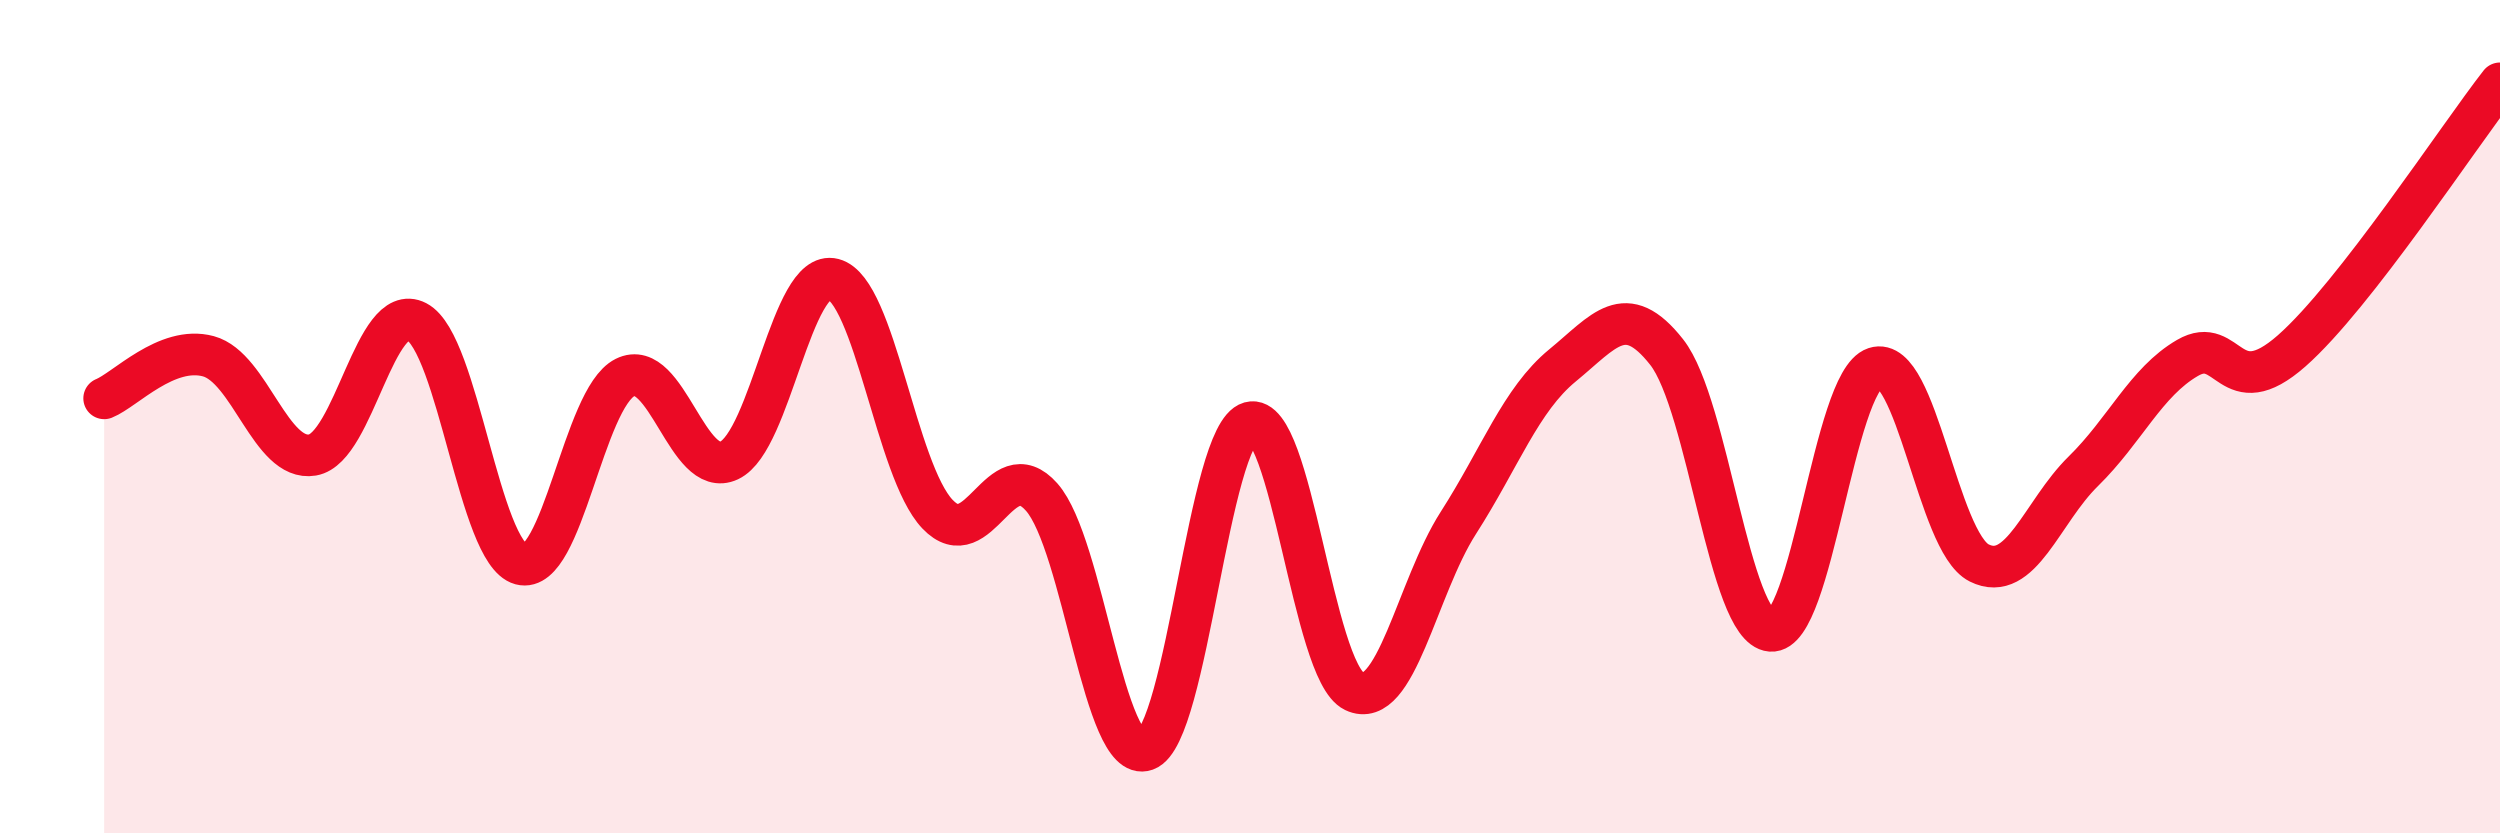 
    <svg width="60" height="20" viewBox="0 0 60 20" xmlns="http://www.w3.org/2000/svg">
      <path
        d="M 2.5,9.56 C 3,9.36 4,8.28 5,8.55 C 6,8.82 6.5,11.09 7.5,10.92 C 8.5,10.75 9,7.2 10,7.72 C 11,8.24 11.5,13.27 12.5,13.54 C 13.5,13.81 14,9.56 15,9.06 C 16,8.56 16.5,11.52 17.5,11.05 C 18.5,10.58 19,6.44 20,6.7 C 21,6.96 21.5,11.29 22.5,12.34 C 23.5,13.39 24,10.8 25,11.93 C 26,13.06 26.5,18.36 27.5,18 C 28.5,17.64 29,10.42 30,10.14 C 31,9.86 31.5,16.11 32.5,16.59 C 33.5,17.07 34,14.11 35,12.55 C 36,10.99 36.5,9.59 37.5,8.77 C 38.5,7.95 39,7.18 40,8.45 C 41,9.72 41.5,15.06 42.5,15.14 C 43.5,15.22 44,9.16 45,8.83 C 46,8.5 46.5,13.01 47.5,13.51 C 48.5,14.01 49,12.29 50,11.31 C 51,10.33 51.5,9.17 52.5,8.59 C 53.5,8.01 53.5,9.74 55,8.42 C 56.5,7.1 59,3.28 60,2L60 20L2.5 20Z"
        fill="#EB0A25"
        opacity="0.1"
        stroke-linecap="round"
        stroke-linejoin="round"
      />
      <path
        d="M 2.5,9.56 C 3,9.36 4,8.28 5,8.55 C 6,8.82 6.5,11.09 7.5,10.92 C 8.5,10.75 9,7.2 10,7.72 C 11,8.24 11.5,13.27 12.5,13.54 C 13.5,13.81 14,9.56 15,9.06 C 16,8.56 16.5,11.52 17.5,11.05 C 18.5,10.58 19,6.44 20,6.7 C 21,6.96 21.5,11.29 22.5,12.34 C 23.5,13.39 24,10.8 25,11.93 C 26,13.06 26.5,18.36 27.5,18 C 28.5,17.64 29,10.42 30,10.14 C 31,9.86 31.5,16.11 32.5,16.59 C 33.5,17.07 34,14.11 35,12.55 C 36,10.99 36.5,9.59 37.5,8.77 C 38.5,7.95 39,7.18 40,8.45 C 41,9.72 41.5,15.06 42.5,15.14 C 43.5,15.22 44,9.16 45,8.83 C 46,8.5 46.5,13.01 47.5,13.51 C 48.5,14.01 49,12.29 50,11.31 C 51,10.33 51.5,9.17 52.5,8.59 C 53.5,8.01 53.5,9.74 55,8.42 C 56.5,7.1 59,3.28 60,2"
        stroke="#EB0A25"
        stroke-width="1"
        fill="none"
        stroke-linecap="round"
        stroke-linejoin="round"
      />
    </svg>
  